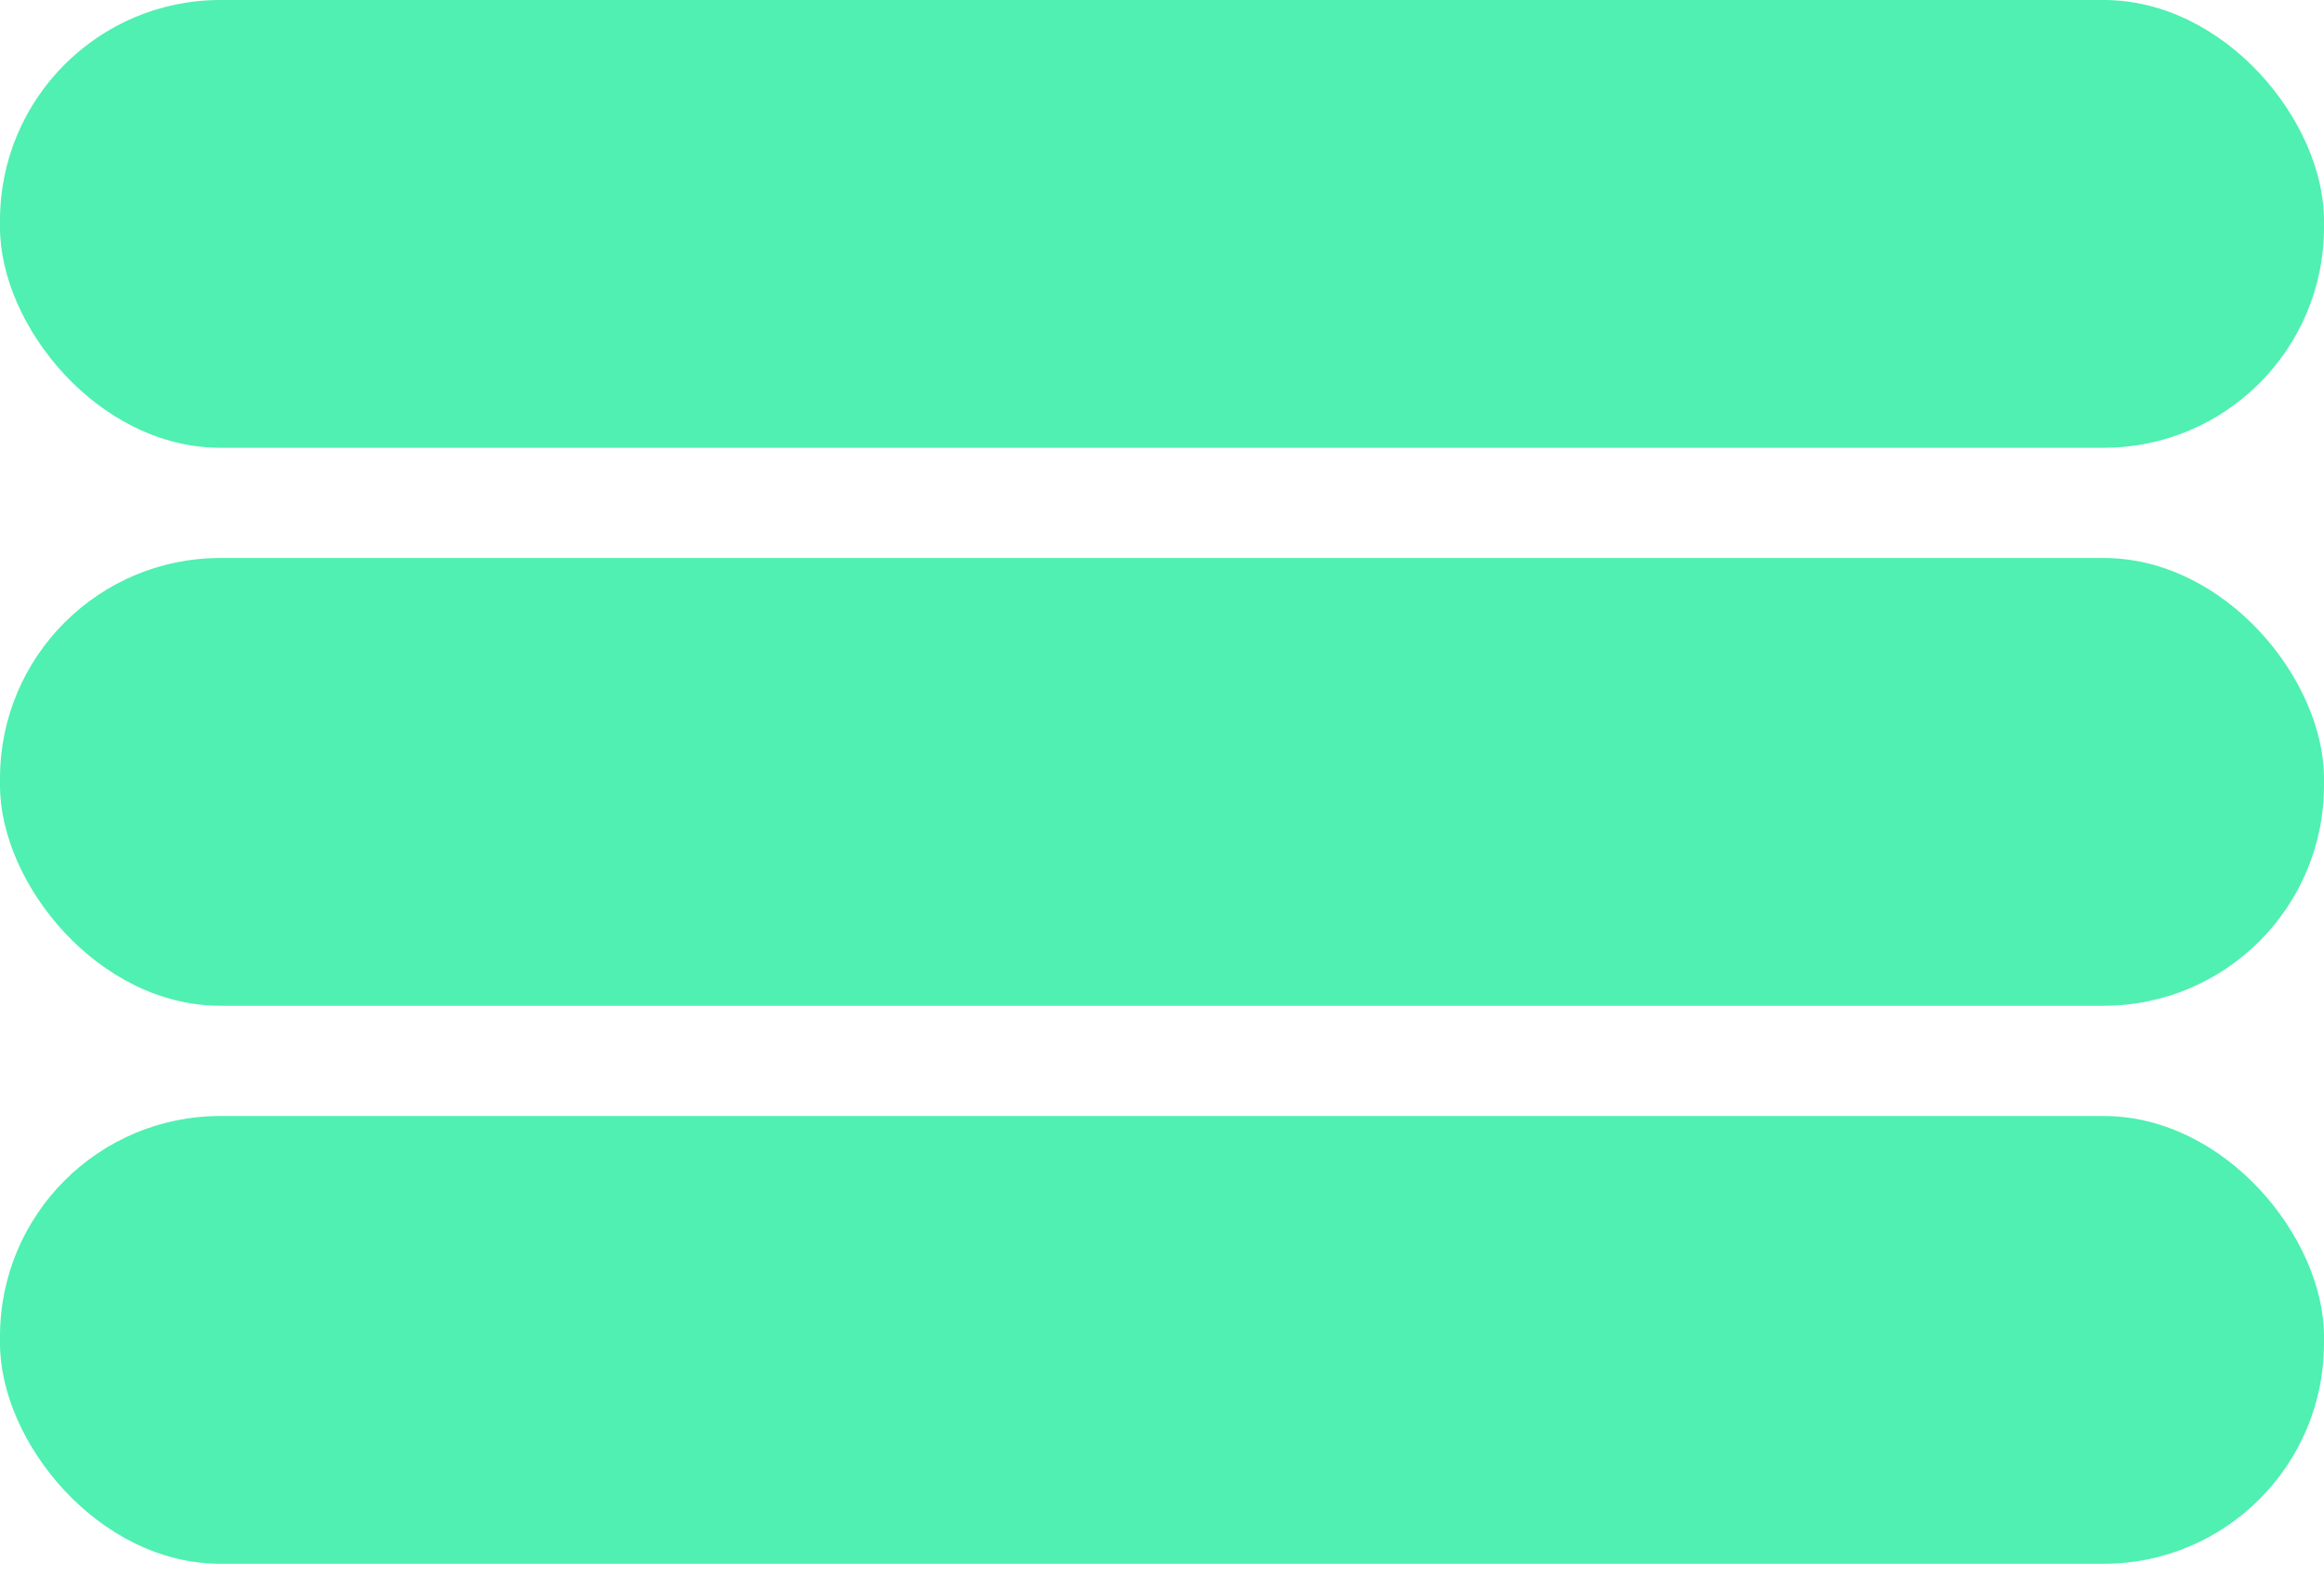 <svg width="79" height="54" viewBox="0 0 79 54" fill="none" xmlns="http://www.w3.org/2000/svg">
  <rect width="79" height="15.218" rx="7.492" fill="#4FF0B1"/>
  <rect y="18.964" width="79" height="15.218" rx="7.492" fill="#4FF0B1"/>
  <rect y="37.929" width="79" height="15.218" rx="7.492" fill="#4FF0B1"/>
</svg>

